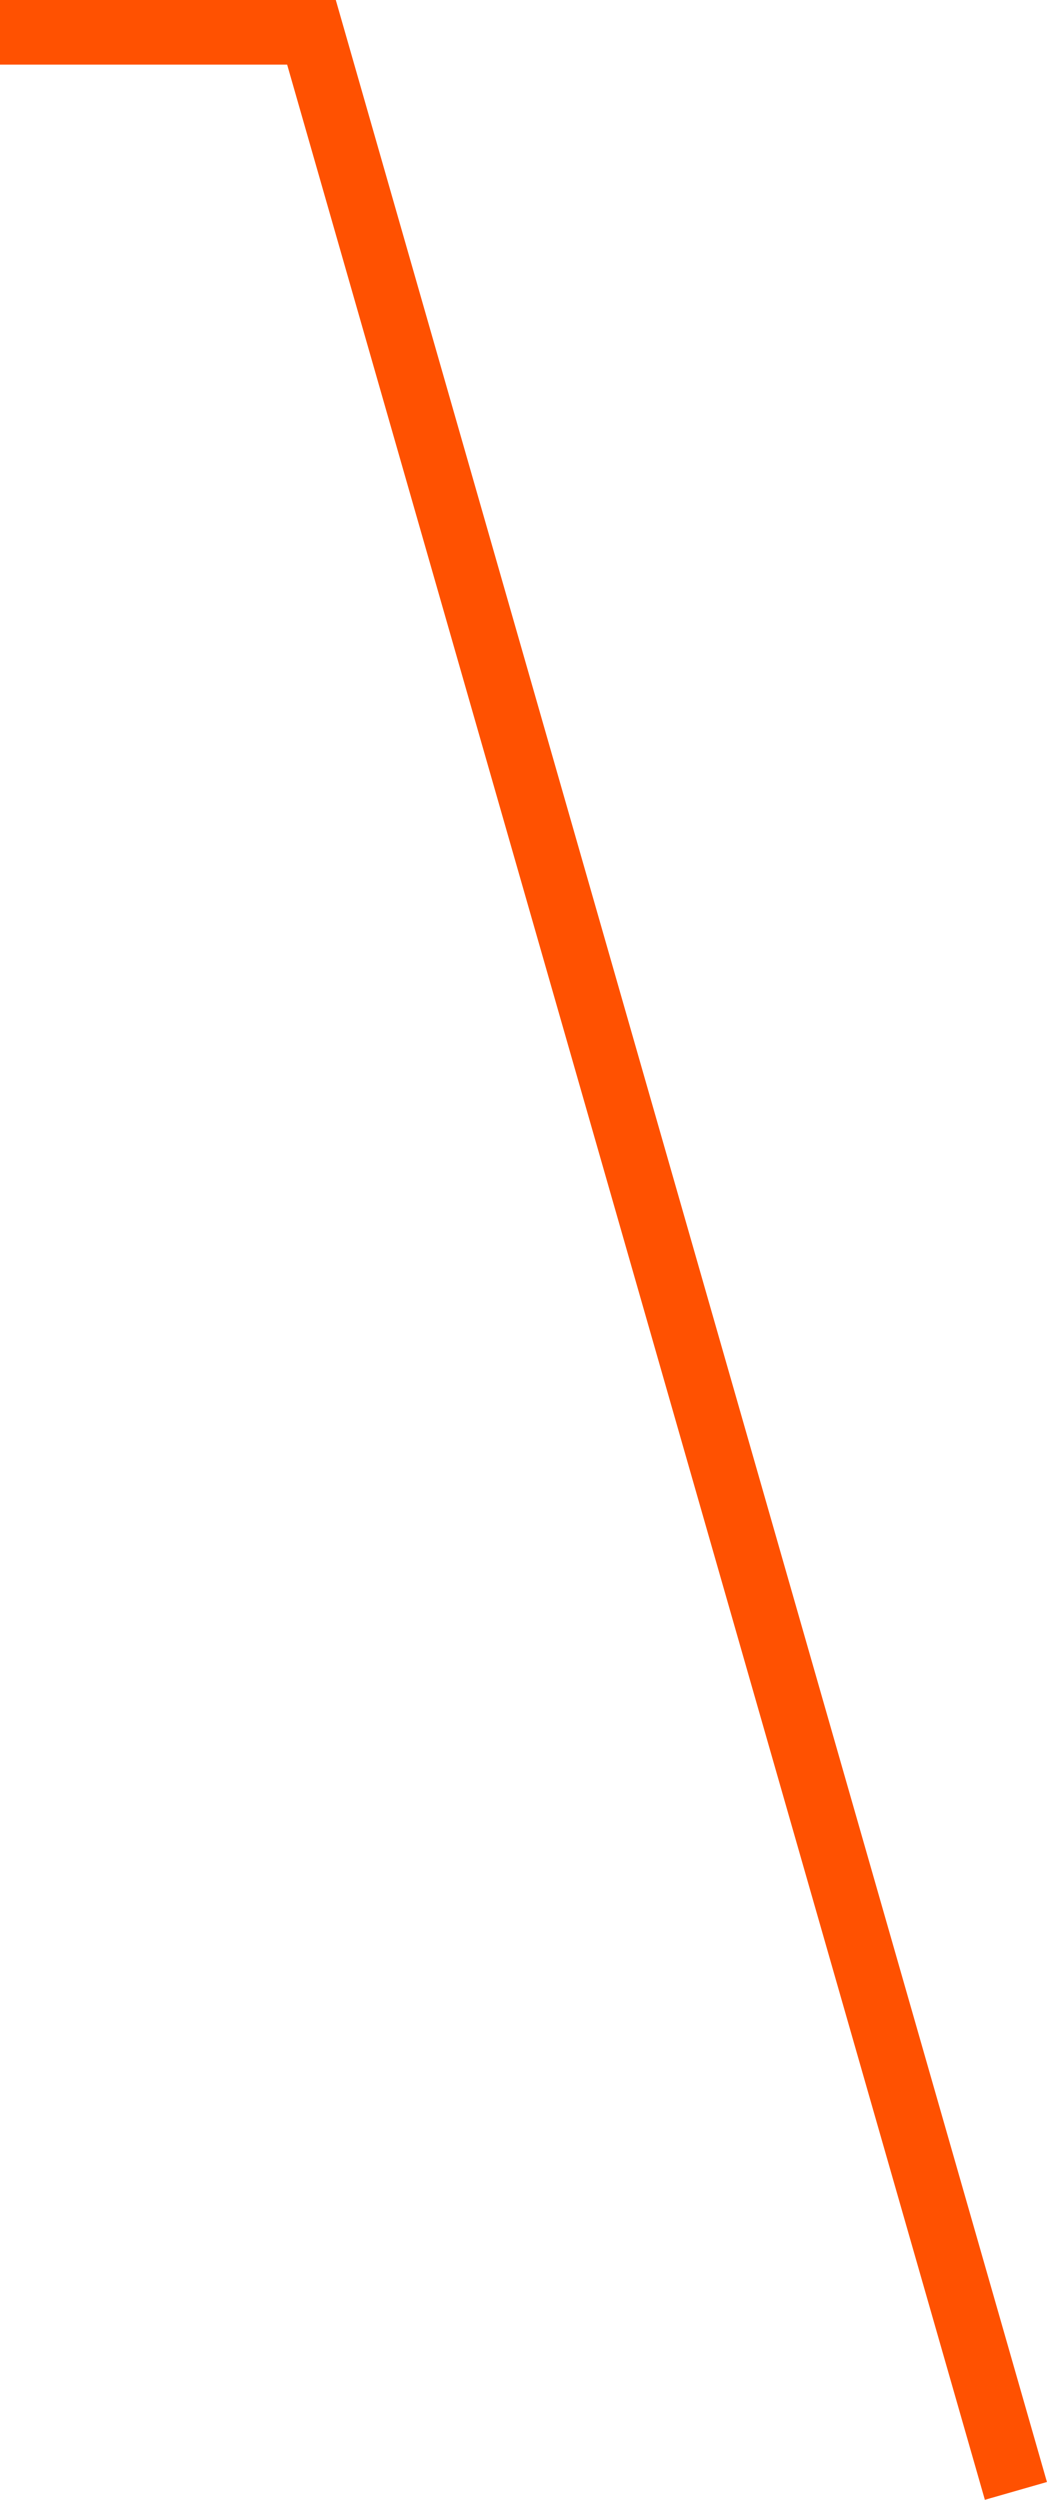 <svg xmlns="http://www.w3.org/2000/svg" width="48.645" height="116.059" viewBox="0 0 48.645 116.059">
  <path id="Trazado_3391" data-name="Trazado 3391" d="M5269.2,1893.855l-32.729-114.145H5222" transform="translate(-5222 -1778.21)" fill="none" stroke="#ff5101" stroke-width="3"/>
</svg>
